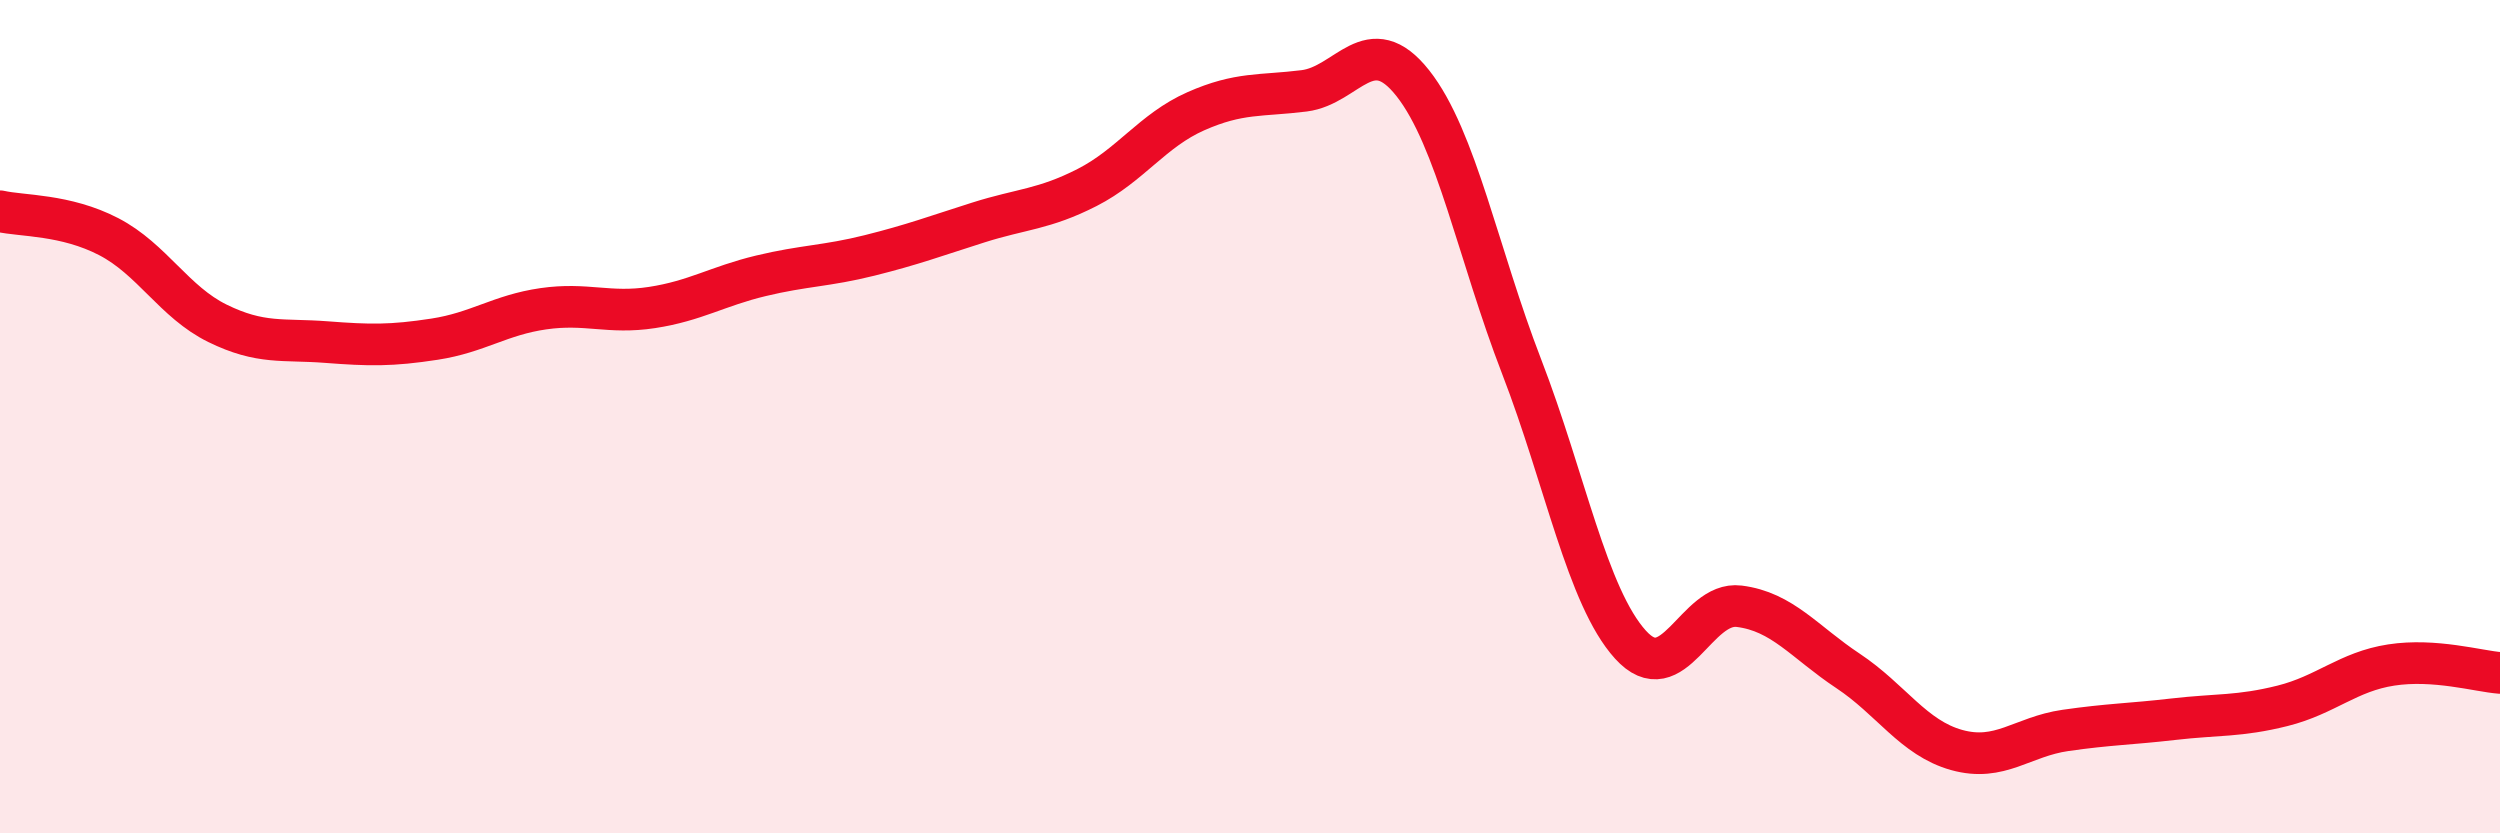 
    <svg width="60" height="20" viewBox="0 0 60 20" xmlns="http://www.w3.org/2000/svg">
      <path
        d="M 0,5.07 C 0.52,5.19 1.57,5.14 2.61,5.68 C 3.65,6.22 4.18,7.25 5.22,7.76 C 6.26,8.27 6.79,8.13 7.83,8.21 C 8.87,8.29 9.39,8.3 10.43,8.14 C 11.47,7.98 12,7.56 13.04,7.41 C 14.08,7.26 14.61,7.54 15.65,7.38 C 16.69,7.22 17.22,6.87 18.26,6.62 C 19.3,6.37 19.83,6.39 20.87,6.13 C 21.91,5.87 22.44,5.67 23.48,5.34 C 24.52,5.01 25.05,5.03 26.09,4.5 C 27.13,3.97 27.66,3.13 28.7,2.67 C 29.74,2.21 30.26,2.31 31.3,2.18 C 32.34,2.05 32.87,0.68 33.91,2 C 34.95,3.32 35.48,6.11 36.52,8.8 C 37.56,11.49 38.09,14.32 39.13,15.47 C 40.17,16.62 40.7,14.42 41.74,14.55 C 42.78,14.68 43.31,15.41 44.35,16.1 C 45.39,16.79 45.92,17.71 46.96,18 C 48,18.29 48.53,17.68 49.57,17.53 C 50.61,17.38 51.13,17.38 52.17,17.26 C 53.21,17.14 53.74,17.2 54.78,16.94 C 55.82,16.68 56.35,16.12 57.39,15.96 C 58.43,15.8 59.48,16.11 60,16.15L60 20L0 20Z"
        fill="#EB0A25"
        opacity="0.1"
        stroke-linecap="round"
        stroke-linejoin="round"
      />
      <path
        d="M 0,5.07 C 0.52,5.19 1.57,5.14 2.61,5.68 C 3.65,6.22 4.18,7.25 5.22,7.76 C 6.26,8.27 6.79,8.13 7.83,8.21 C 8.87,8.29 9.39,8.3 10.43,8.14 C 11.47,7.98 12,7.56 13.04,7.41 C 14.08,7.26 14.61,7.54 15.65,7.38 C 16.69,7.22 17.22,6.87 18.26,6.62 C 19.3,6.37 19.83,6.39 20.87,6.13 C 21.91,5.87 22.44,5.67 23.48,5.34 C 24.52,5.01 25.05,5.03 26.09,4.5 C 27.13,3.97 27.66,3.13 28.7,2.67 C 29.74,2.21 30.26,2.31 31.3,2.18 C 32.34,2.05 32.87,0.68 33.91,2 C 34.95,3.32 35.48,6.11 36.52,8.8 C 37.56,11.49 38.09,14.32 39.13,15.47 C 40.17,16.62 40.7,14.42 41.74,14.55 C 42.78,14.68 43.31,15.41 44.35,16.1 C 45.39,16.79 45.92,17.71 46.96,18 C 48,18.29 48.53,17.68 49.57,17.53 C 50.61,17.38 51.13,17.38 52.17,17.26 C 53.21,17.14 53.74,17.2 54.78,16.94 C 55.82,16.68 56.35,16.12 57.39,15.96 C 58.43,15.8 59.48,16.11 60,16.15"
        stroke="#EB0A25"
        stroke-width="1"
        fill="none"
        stroke-linecap="round"
        stroke-linejoin="round"
      />
    </svg>
  
